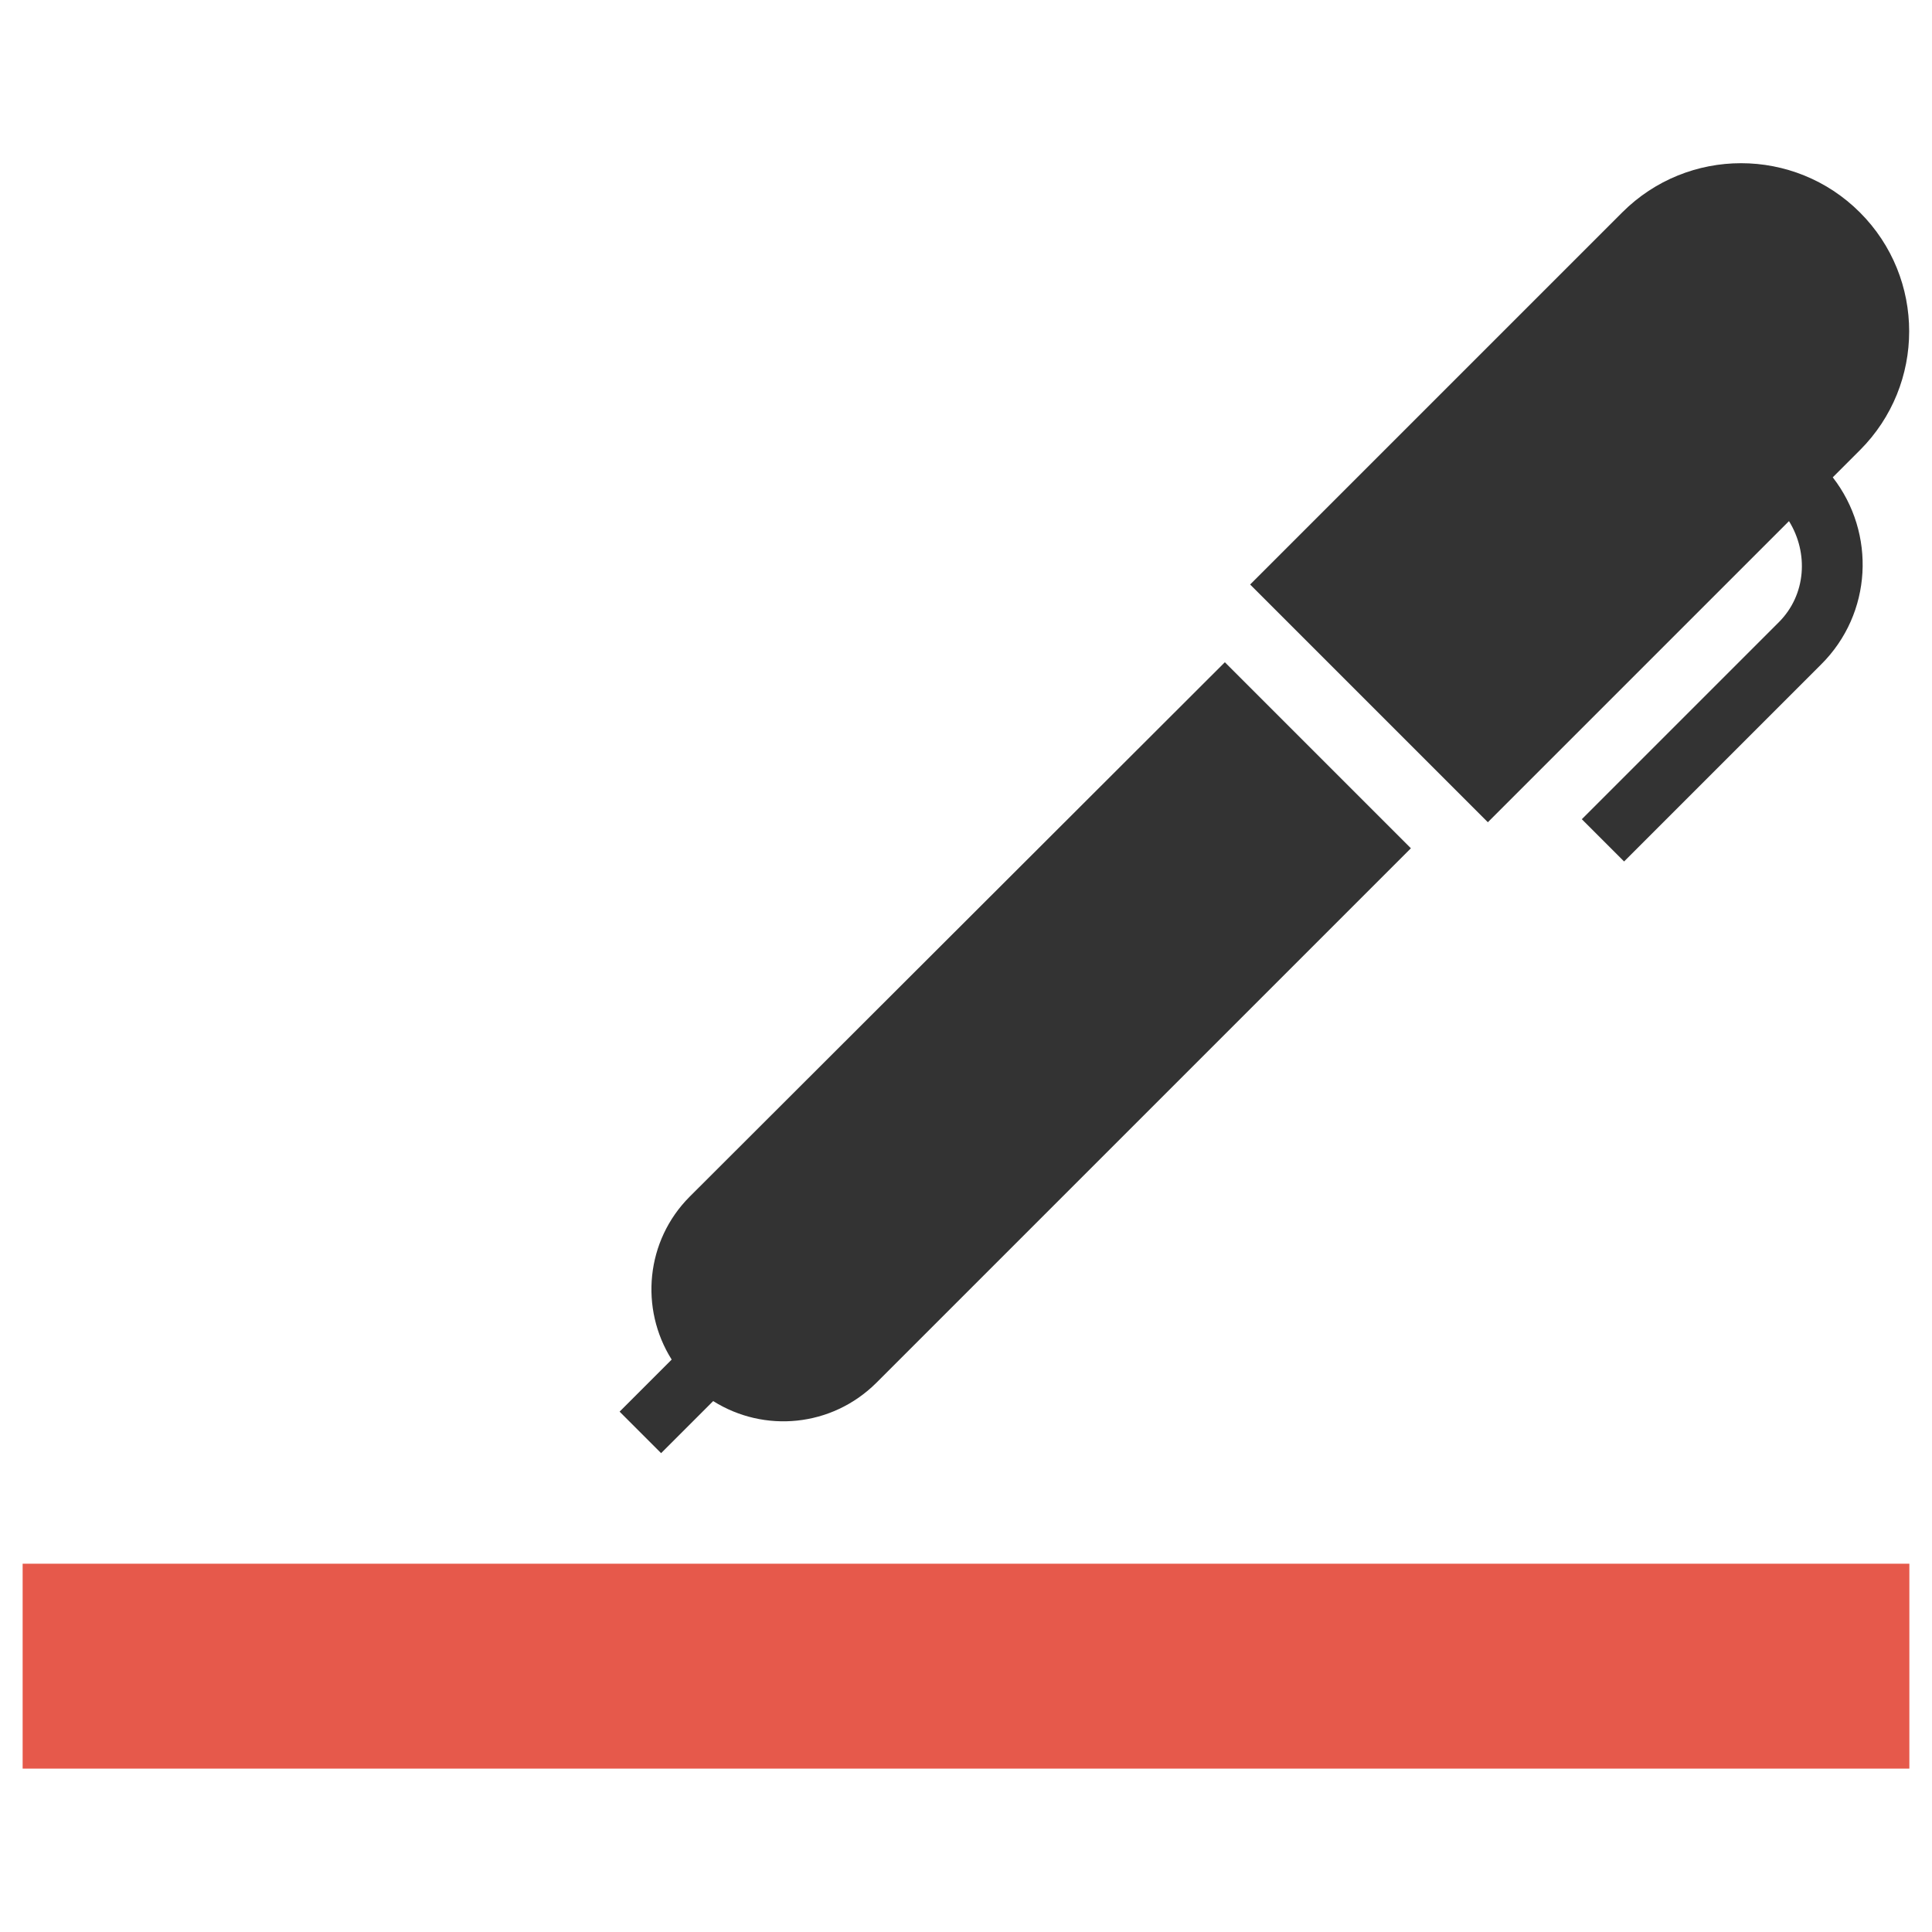 <?xml version="1.0" encoding="utf-8"?>
<!-- Generator: Adobe Illustrator 21.0.2, SVG Export Plug-In . SVG Version: 6.00 Build 0)  -->
<svg version="1.1" id="Layer_1" xmlns="http://www.w3.org/2000/svg" xmlns:xlink="http://www.w3.org/1999/xlink" x="0px" y="0px"
	 viewBox="0 0 512 512" style="enable-background:new 0 0 512 512;" xml:space="preserve">
<style type="text/css">
	.st0{fill:#333333;}
	.st1{fill:#E6594B;}
</style>
<g>
	<g>
		<path class="st0" d="M182.8,317.1c-11.7,11.7-13.3,29.7-4.8,43.2l-13.8,13.8l11,11l13.8-13.8c13.5,8.5,31.4,6.9,43.2-4.8
			l141.7-141.7l-49.3-49.3L182.8,317.1z"/>
		<path class="st0" d="M485.7,126.5l7.2-7.2c17.4-17.4,17.4-45.6,0-63c-17.4-17.4-45.6-17.4-63,0l-98.6,98.6l63,63l79.8-79.8
			c5.2,8.4,4.6,19.5-2.7,26.8l-52.2,52.2l11.2,11.2l52.2-52.2C496.2,162.6,497.2,141.3,485.7,126.5z"/>
	</g>
	<rect x="6" y="414.4" class="st1" width="500" height="54.3"/>
</g>
</svg>

